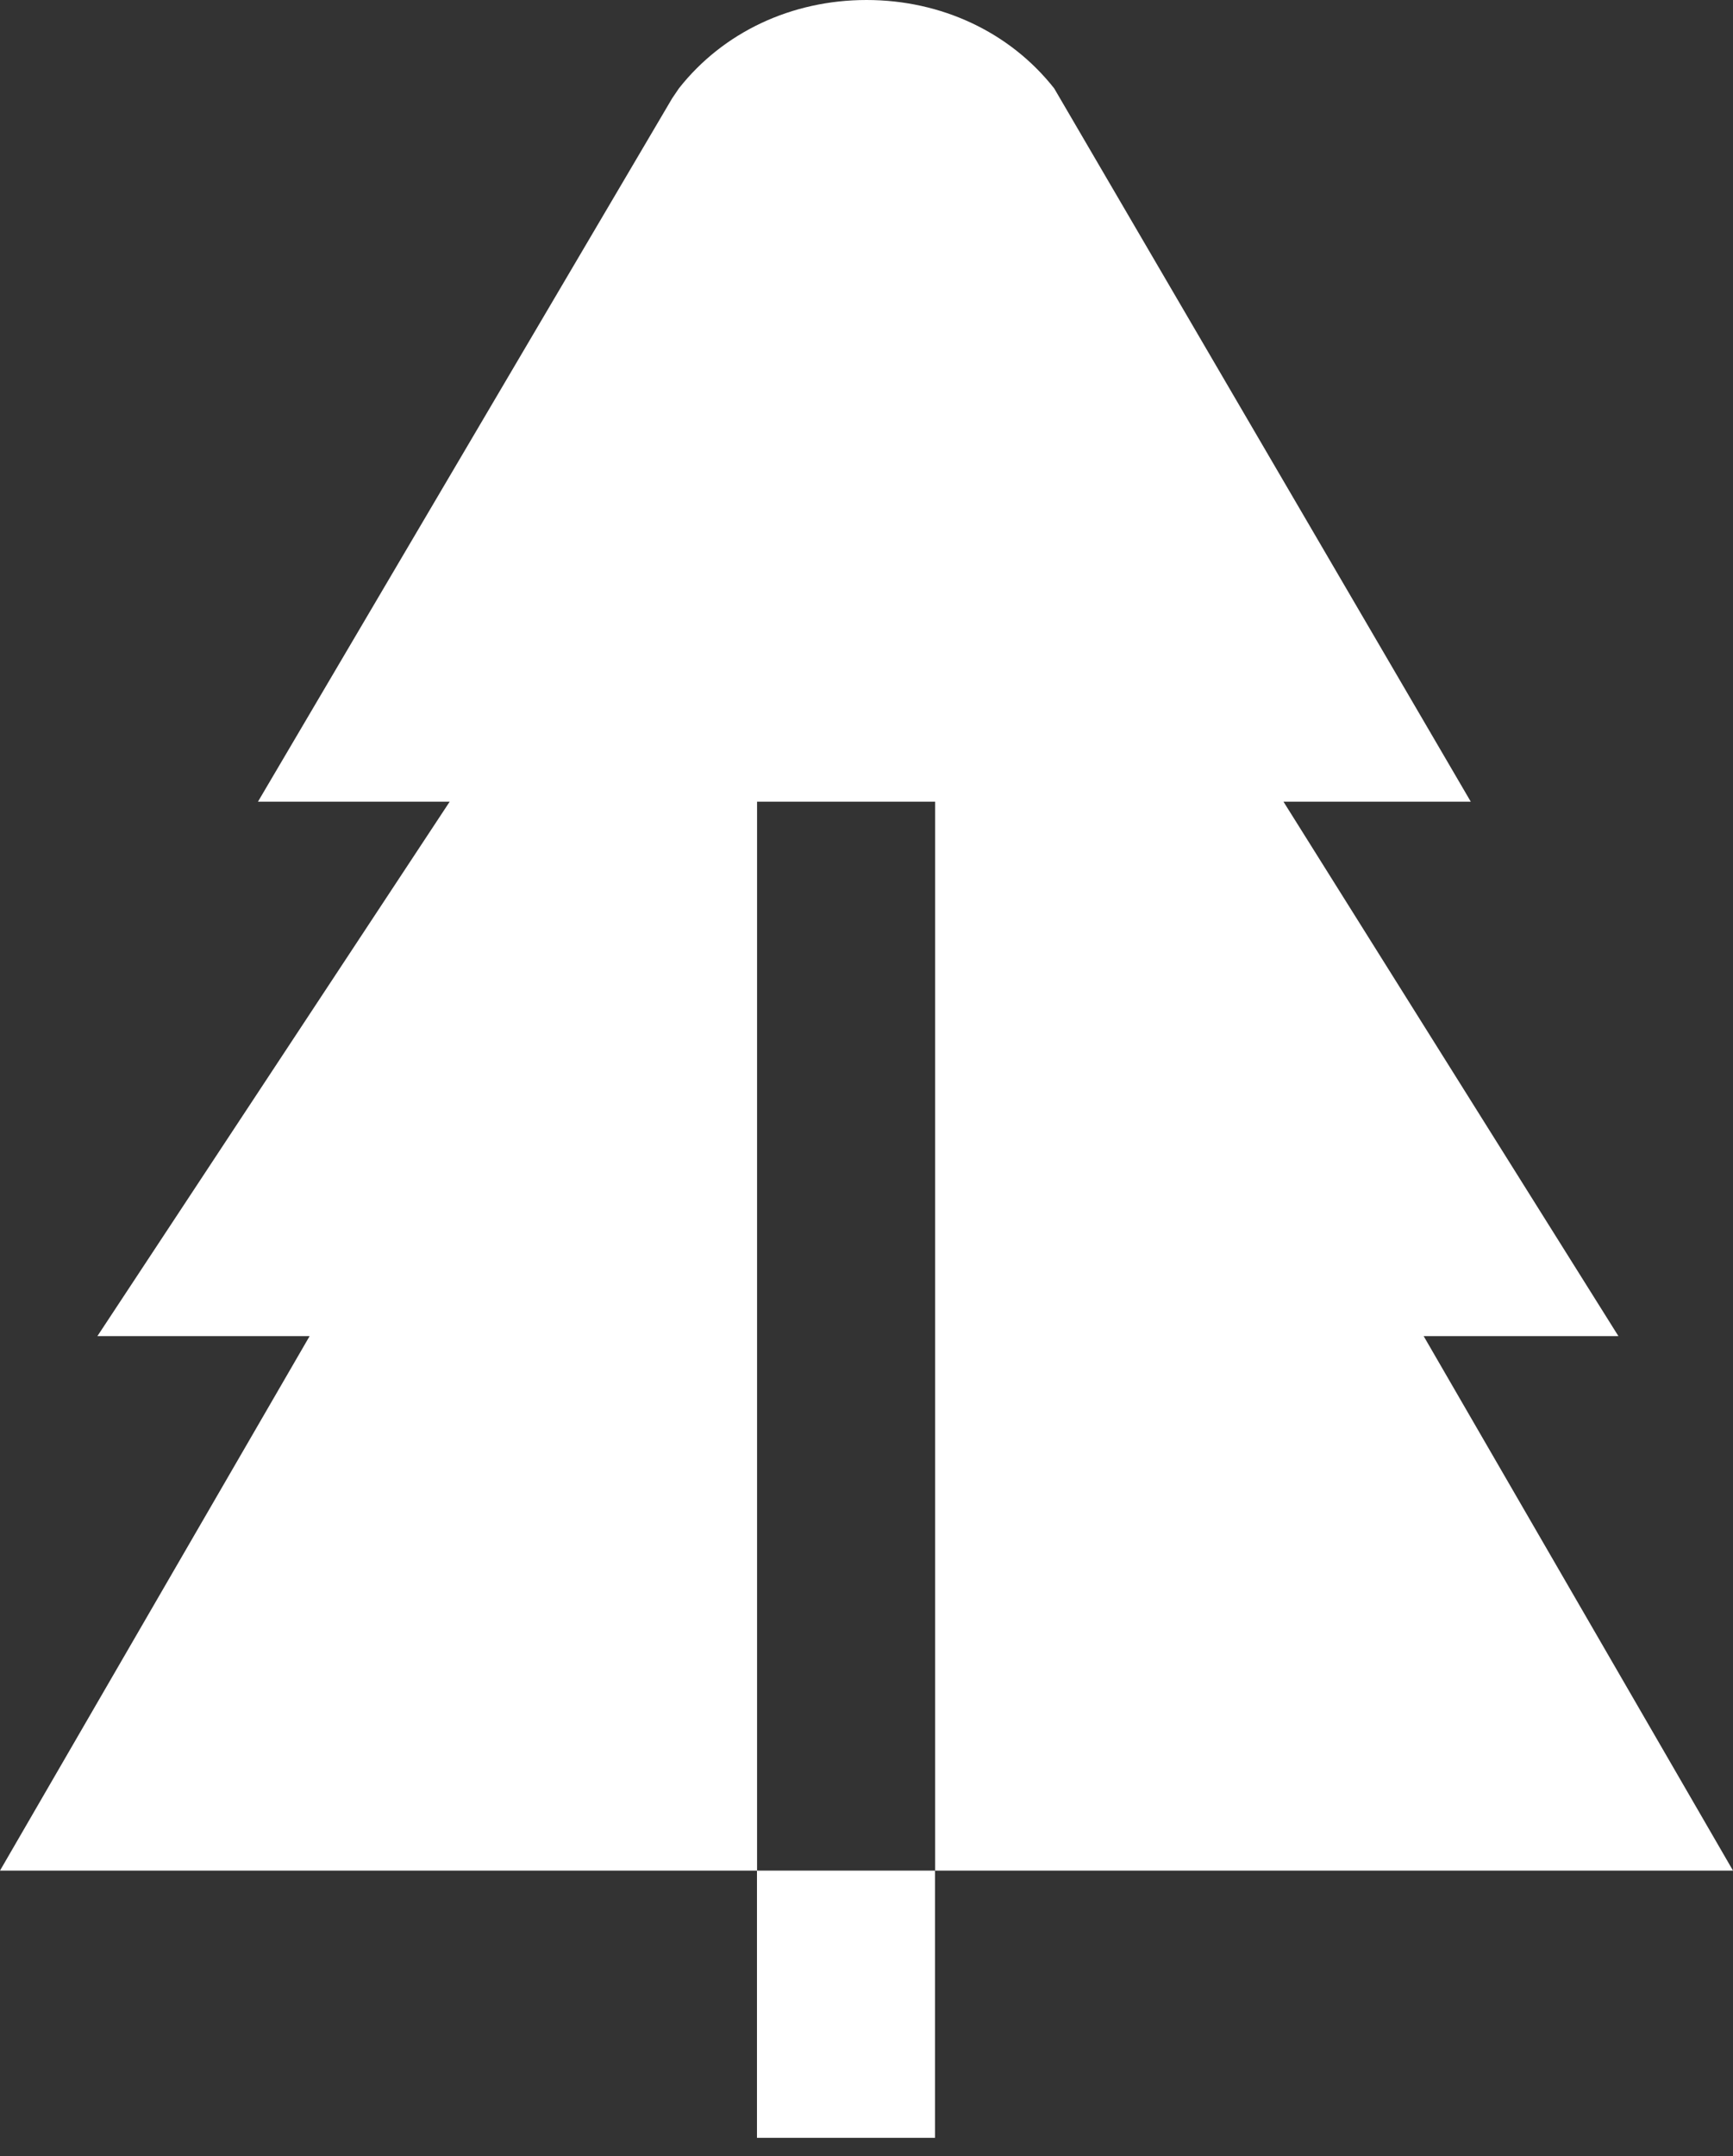 <?xml version="1.0" encoding="UTF-8"?> <svg xmlns="http://www.w3.org/2000/svg" width="74" height="92" viewBox="0 0 74 92" fill="none"><rect x="0" y="0" width="74" height="92" fill="#333333" stroke="none"/><path d="M32.323 79.819H39.925V91.222H32.323V79.819ZM54.805 34.208H62.803L45.014 3.771C43.125 1.376 40.202 0 37.002 0C33.801 0 30.882 1.372 28.993 3.767L28.704 4.192L11.015 34.208H19.202L4.158 57.014H13.22L0 79.819H32.327L32.327 34.208H39.929L39.929 79.819H74L60.792 57.014L69.108 57.014L54.805 34.208Z" fill="white"></path></svg> 